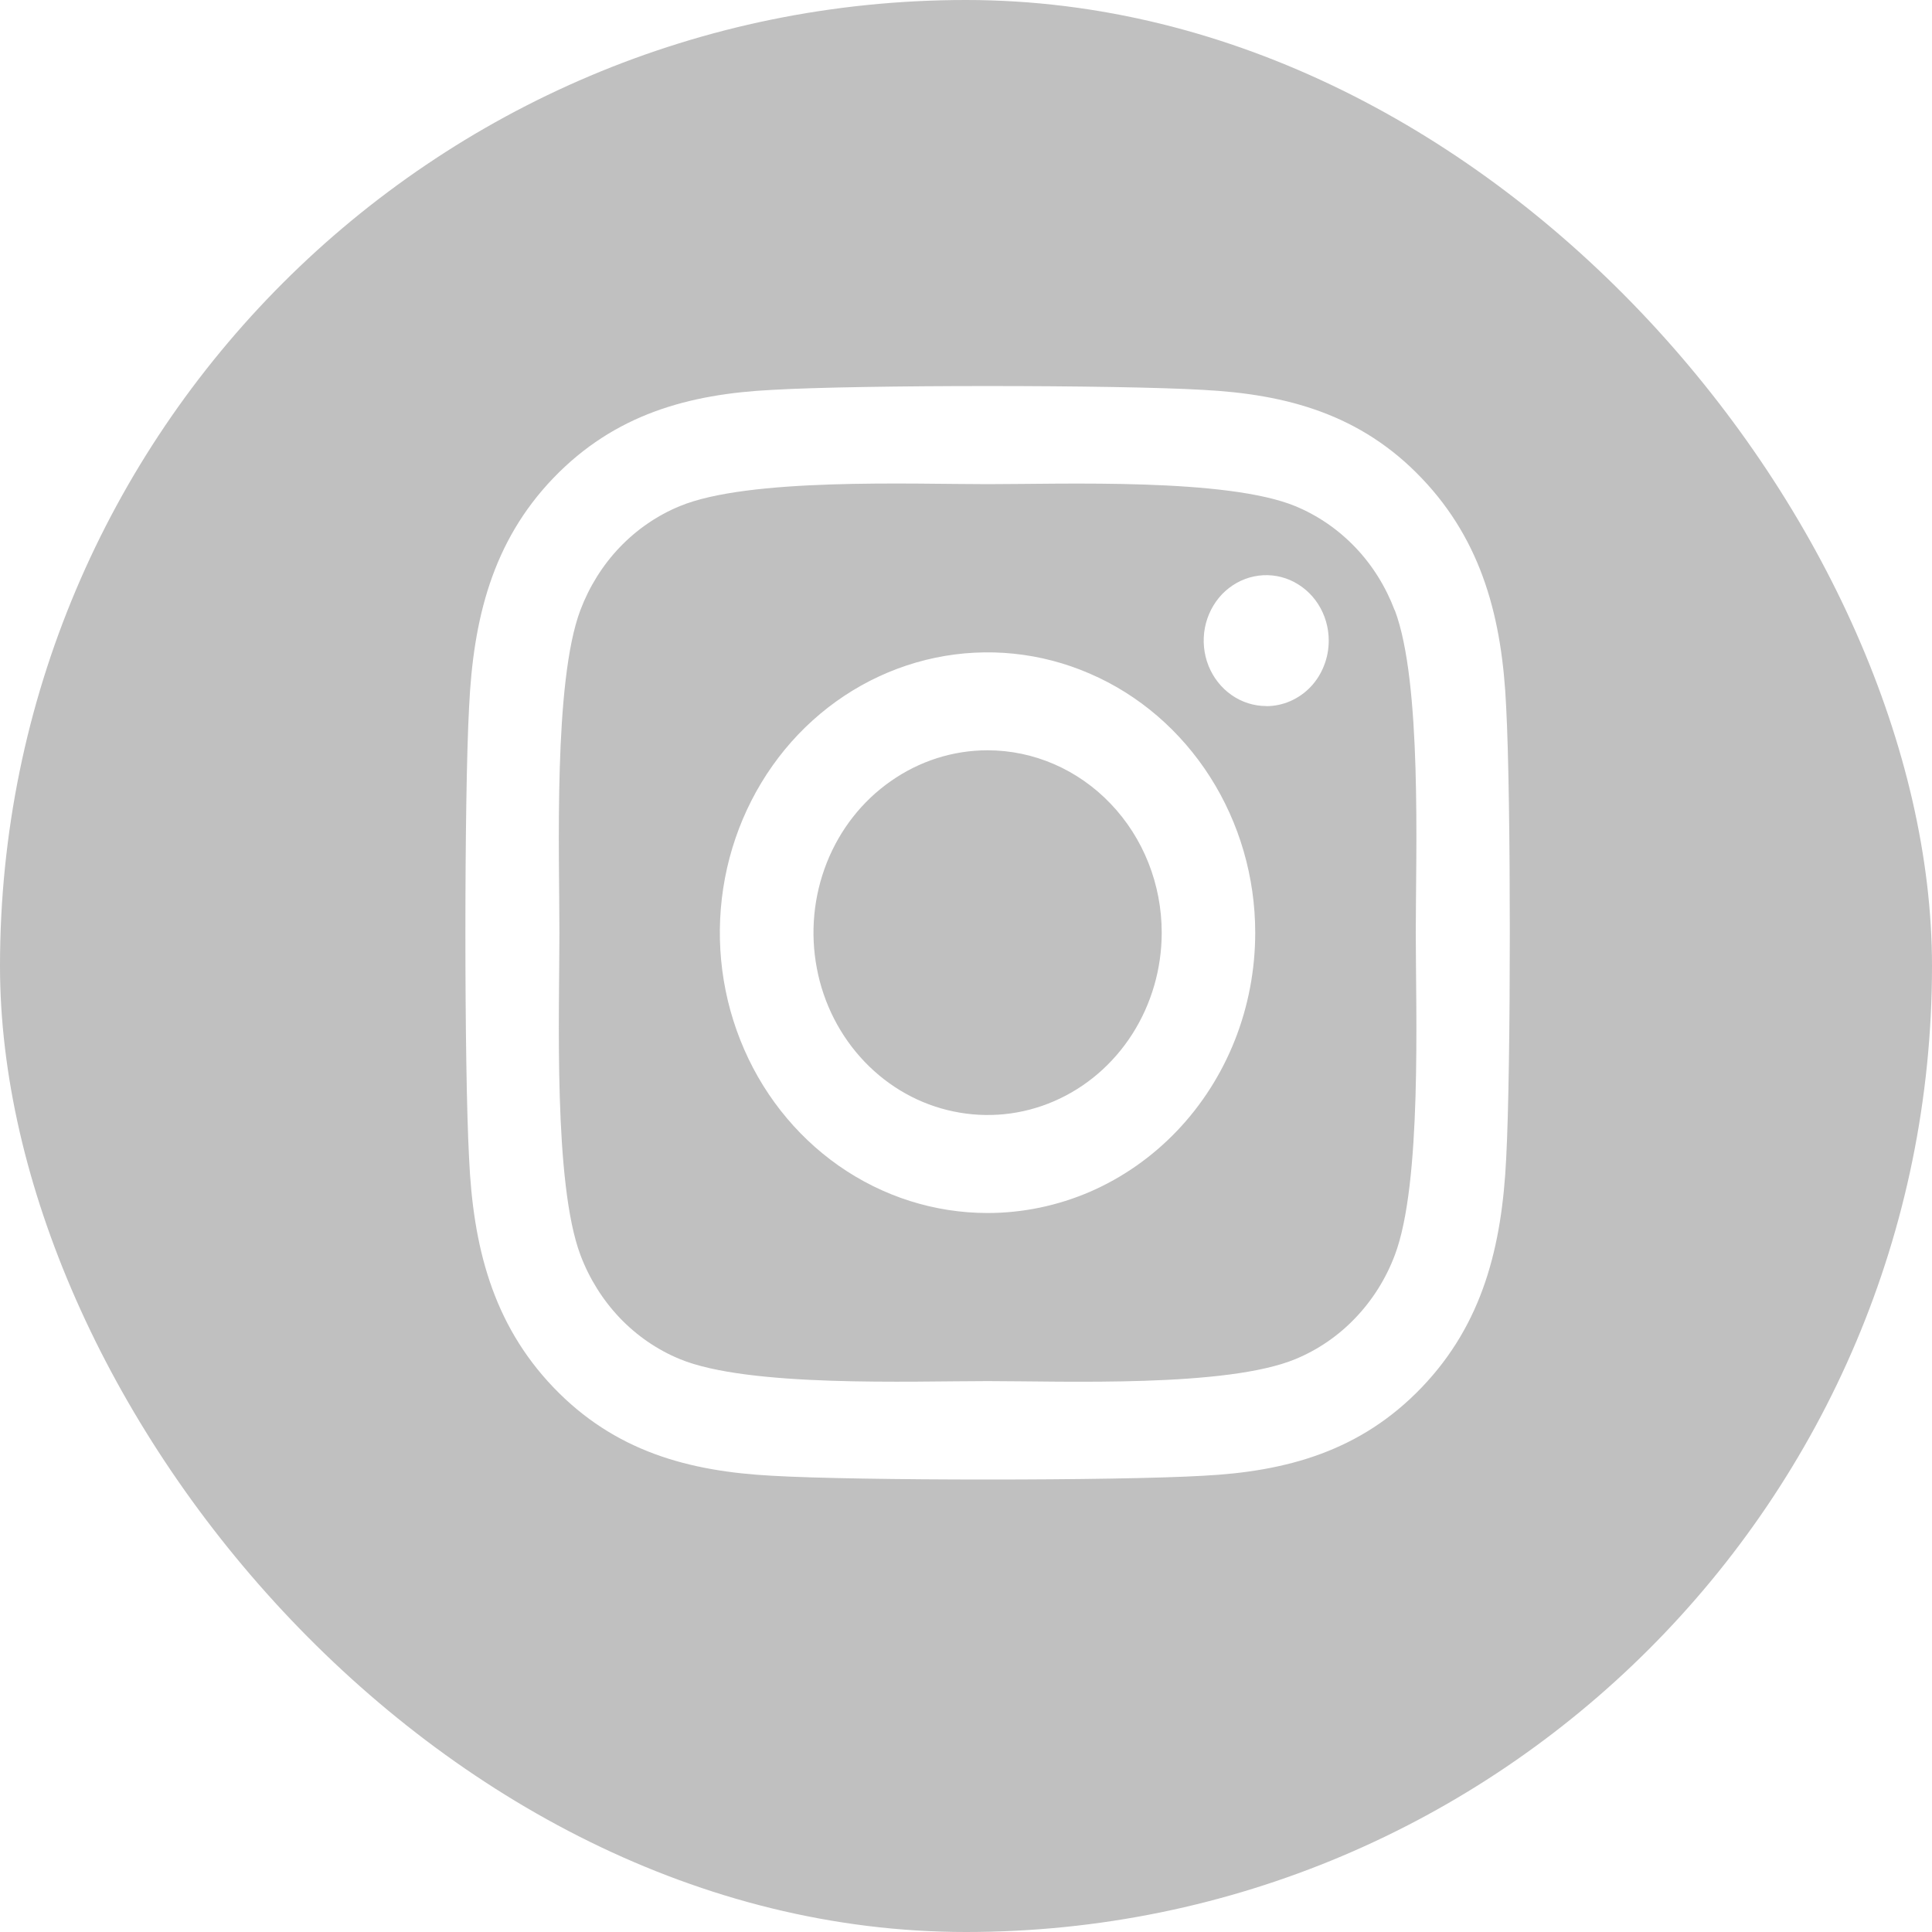 <?xml version="1.0" encoding="UTF-8"?> <svg xmlns="http://www.w3.org/2000/svg" width="20" height="20" viewBox="0 0 20 20" fill="none"> <g clip-path="url(#clip0_229_60)"> <path d="M10.223 7.767C9.866 7.767 9.518 7.878 9.222 8.086C8.925 8.293 8.694 8.588 8.558 8.933C8.422 9.278 8.386 9.657 8.456 10.024C8.525 10.39 8.697 10.726 8.949 10.99C9.201 11.254 9.522 11.434 9.872 11.506C10.222 11.579 10.584 11.542 10.913 11.399C11.243 11.256 11.524 11.014 11.722 10.704C11.92 10.393 12.026 10.028 12.026 9.655C12.026 9.154 11.836 8.674 11.497 8.32C11.159 7.966 10.701 7.767 10.223 7.767ZM14.437 6.316C14.345 6.073 14.207 5.851 14.03 5.666C13.853 5.481 13.642 5.336 13.41 5.24C12.7 4.947 11.01 5.012 10.223 5.012C9.435 5.012 7.747 4.944 7.036 5.24C6.803 5.336 6.592 5.481 6.415 5.666C6.238 5.851 6.1 6.073 6.008 6.316C5.728 7.059 5.791 8.831 5.791 9.655C5.791 10.478 5.728 12.248 6.009 12.993C6.101 13.237 6.24 13.458 6.416 13.643C6.593 13.828 6.804 13.973 7.037 14.069C7.747 14.363 9.436 14.297 10.224 14.297C11.012 14.297 12.699 14.365 13.411 14.069C13.643 13.973 13.855 13.828 14.031 13.643C14.208 13.458 14.347 13.237 14.439 12.993C14.721 12.25 14.656 10.479 14.656 9.655C14.656 8.831 14.721 7.062 14.439 6.317L14.437 6.316ZM10.223 12.557C9.675 12.557 9.139 12.387 8.683 12.068C8.228 11.749 7.872 11.296 7.663 10.765C7.453 10.235 7.398 9.652 7.505 9.089C7.612 8.526 7.876 8.009 8.263 7.603C8.651 7.197 9.145 6.921 9.682 6.809C10.22 6.697 10.777 6.754 11.283 6.974C11.79 7.193 12.222 7.565 12.527 8.043C12.831 8.52 12.994 9.081 12.994 9.655C12.994 10.036 12.923 10.414 12.784 10.766C12.645 11.118 12.441 11.438 12.183 11.708C11.926 11.977 11.62 12.191 11.284 12.337C10.947 12.482 10.587 12.557 10.223 12.557ZM13.108 7.309C12.98 7.309 12.855 7.269 12.749 7.195C12.642 7.12 12.559 7.014 12.51 6.891C12.461 6.767 12.448 6.631 12.473 6.499C12.498 6.368 12.56 6.247 12.65 6.152C12.741 6.058 12.856 5.993 12.982 5.967C13.107 5.941 13.237 5.954 13.355 6.005C13.473 6.057 13.575 6.143 13.646 6.255C13.717 6.366 13.755 6.497 13.755 6.631C13.755 6.72 13.739 6.808 13.706 6.891C13.674 6.973 13.627 7.048 13.567 7.111C13.507 7.174 13.435 7.224 13.357 7.258C13.279 7.292 13.194 7.31 13.11 7.31L13.108 7.309ZM0.054 -1C0.054 2.177 -2.744 16.31 -0.5 18.66C1.529 20.785 17.035 20.595 18.881 18.66C20.912 16.534 22.349 1.936 20.5 -0C18.259 -2.348 3.086 -1 0.054 -1ZM15.592 11.991C15.548 12.898 15.351 13.701 14.718 14.362C14.086 15.022 13.319 15.233 12.454 15.277C11.562 15.329 8.886 15.329 7.993 15.277C7.127 15.231 6.363 15.024 5.729 14.362C5.096 13.7 4.897 12.896 4.856 11.991C4.805 11.056 4.805 8.253 4.856 7.319C4.899 6.412 5.095 5.608 5.729 4.948C6.364 4.288 7.131 4.079 7.993 4.036C8.886 3.983 11.562 3.983 12.454 4.036C13.32 4.081 14.088 4.289 14.718 4.951C15.349 5.612 15.551 6.416 15.592 7.323C15.642 8.255 15.642 11.055 15.592 11.991Z" fill="#C0C0C0"></path> </g> <defs> <clipPath id="clip0_229_60"> <rect width="20" height="20" rx="10" fill="white"></rect> </clipPath> </defs> </svg> 